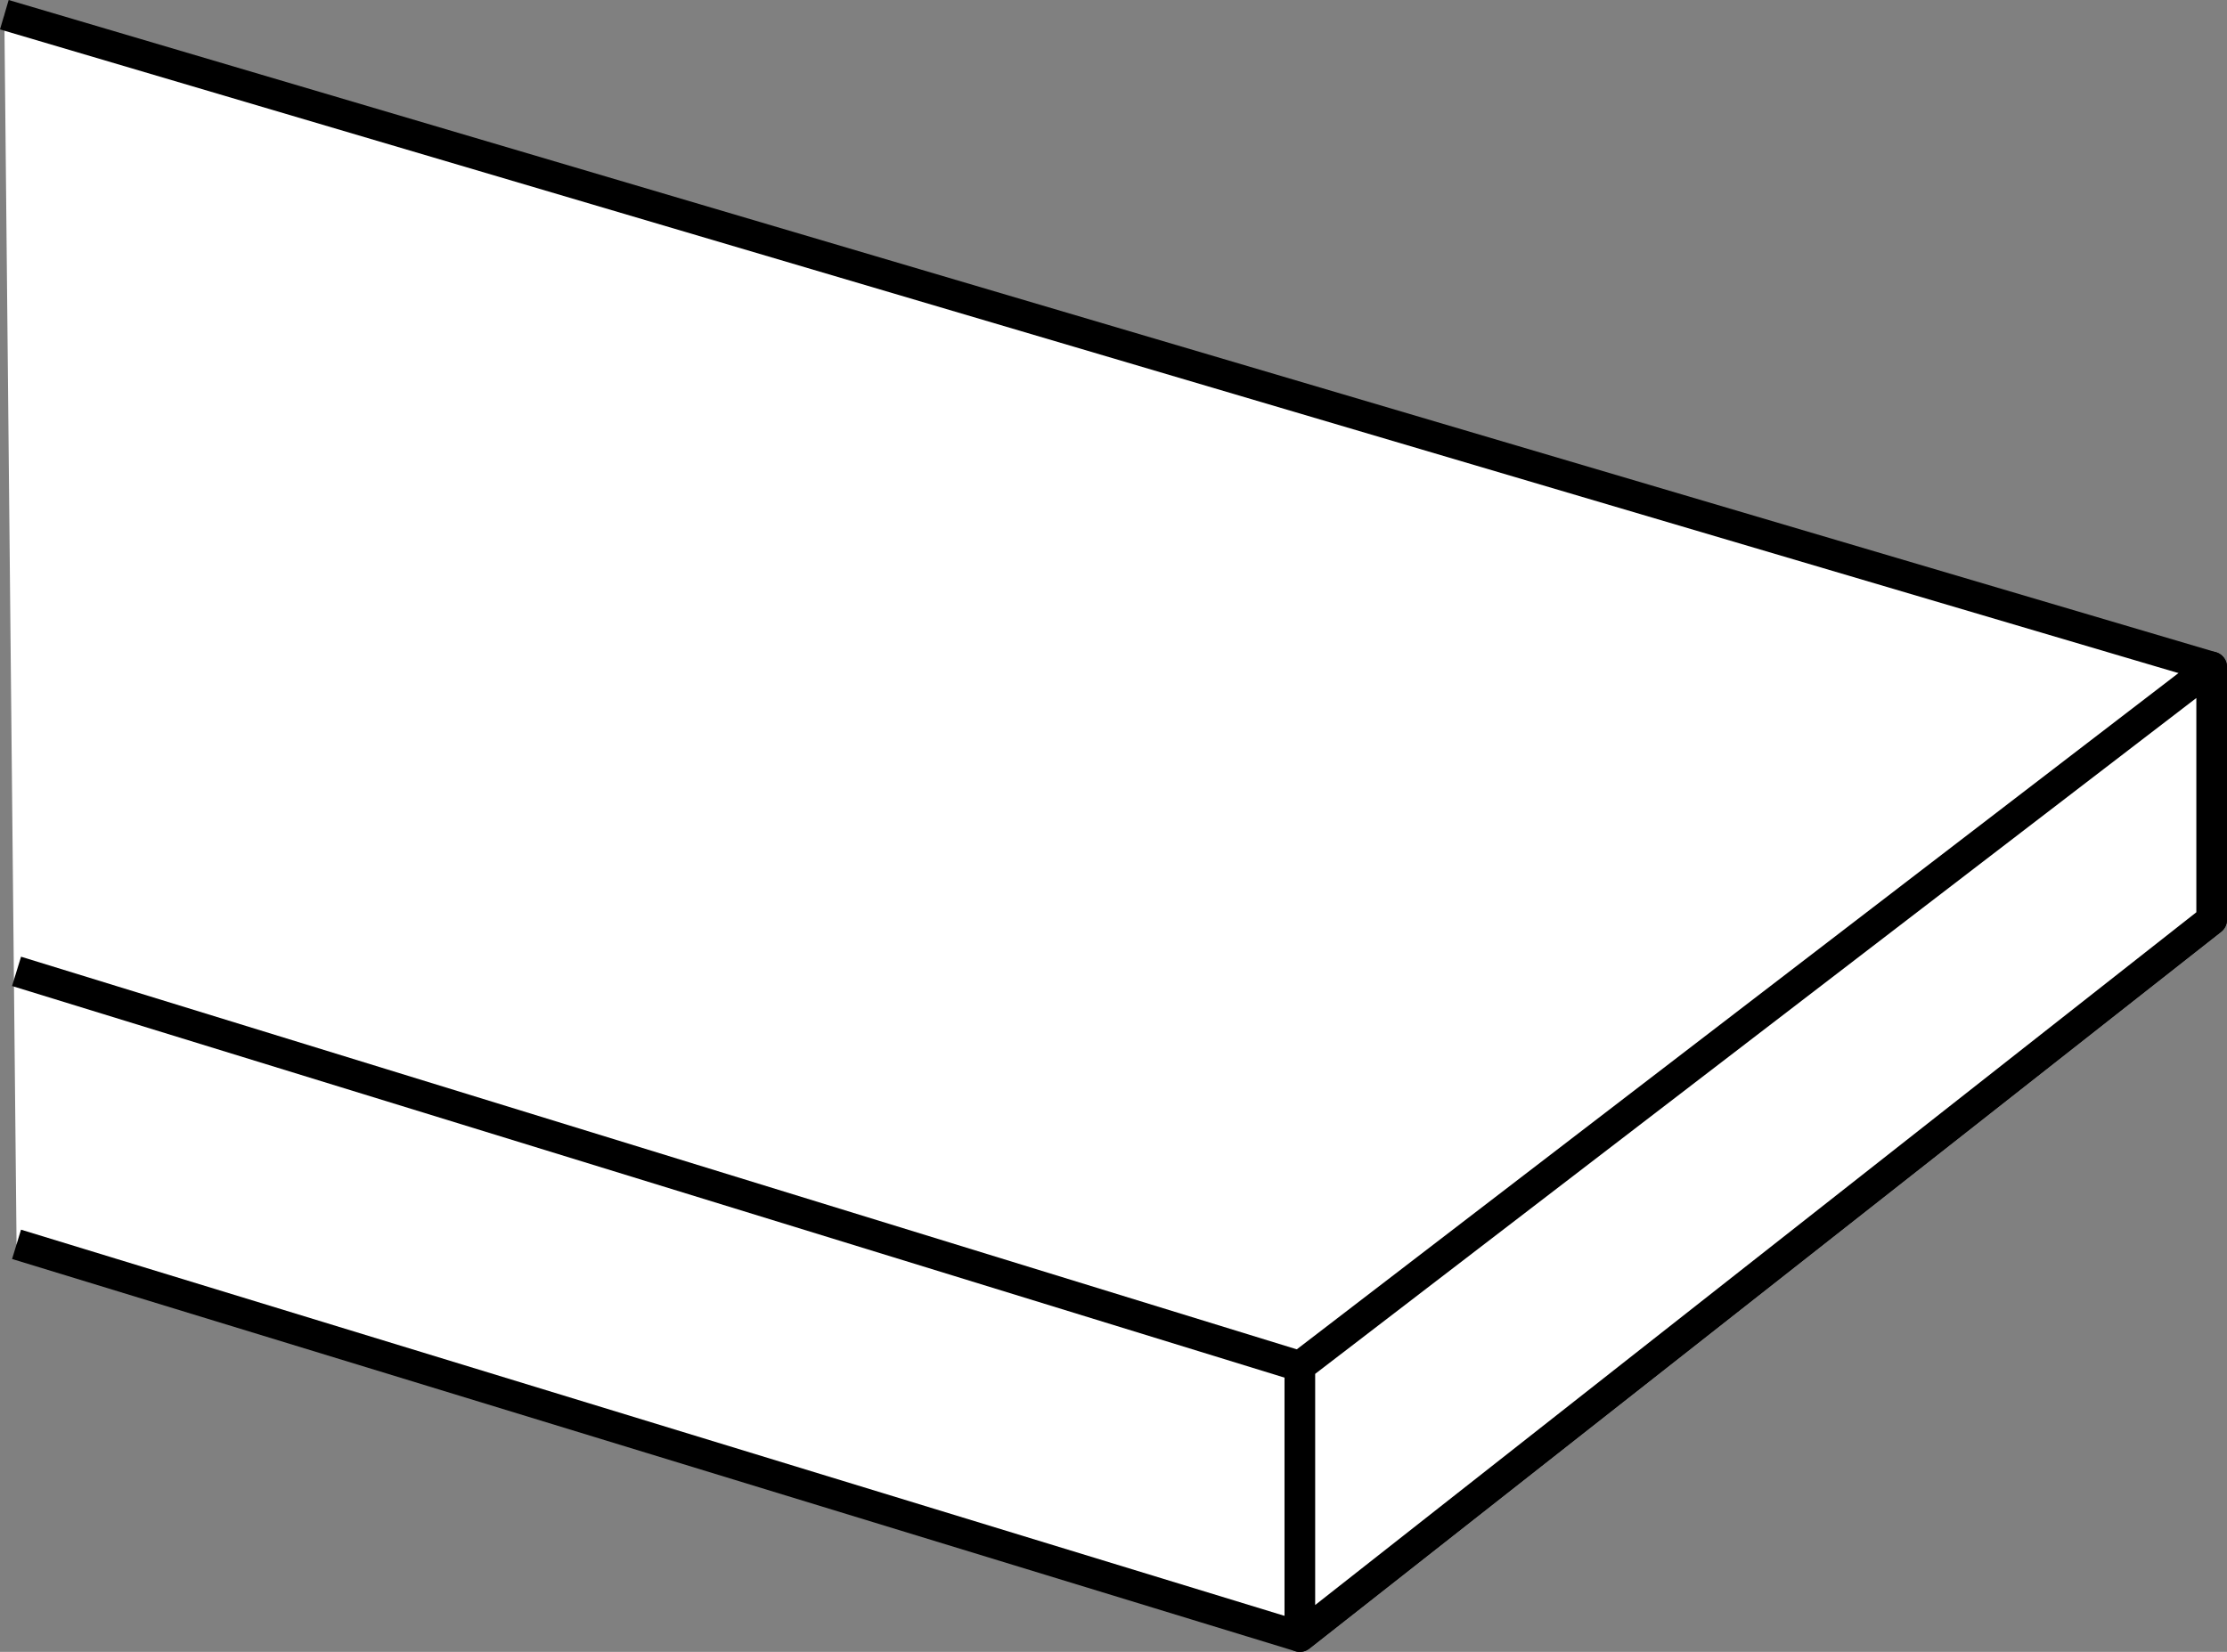 <?xml version="1.0" encoding="iso-8859-1"?>
<!-- Generator: Adobe Illustrator 28.0.0, SVG Export Plug-In . SVG Version: 6.00 Build 0)  -->
<svg version="1.1" id="Image" xmlns="http://www.w3.org/2000/svg" xmlns:xlink="http://www.w3.org/1999/xlink" x="0px" y="0px"
	 width="58.113px" height="43.117px" viewBox="0 0 58.113 43.117" enable-background="new 0 0 58.113 43.117"
	 xml:space="preserve">
<rect x="0" y="0" width="58.113" height="43.117" fill="#808080" stroke="none"/>
<polyline fill="#FFFFFF" stroke="#000000" stroke-width="0.8" stroke-linejoin="round" stroke-miterlimit="10" points="
	0.113,0.384 57.713,17.408 57.713,24.006 33.919,42.717 0.432,32.479 "/>
<line fill="none" stroke="#000000" stroke-width="0.8" stroke-linejoin="round" stroke-miterlimit="10" x1="33.919" y1="35.663" x2="0.432" y2="25.354"/>
<polygon fill="#FFFFFF" stroke="#000000" stroke-width="0.8" stroke-linejoin="round" stroke-miterlimit="10" points="
	33.919,42.717 33.919,35.663 57.713,17.408 57.713,24.006 "/>
</svg>
